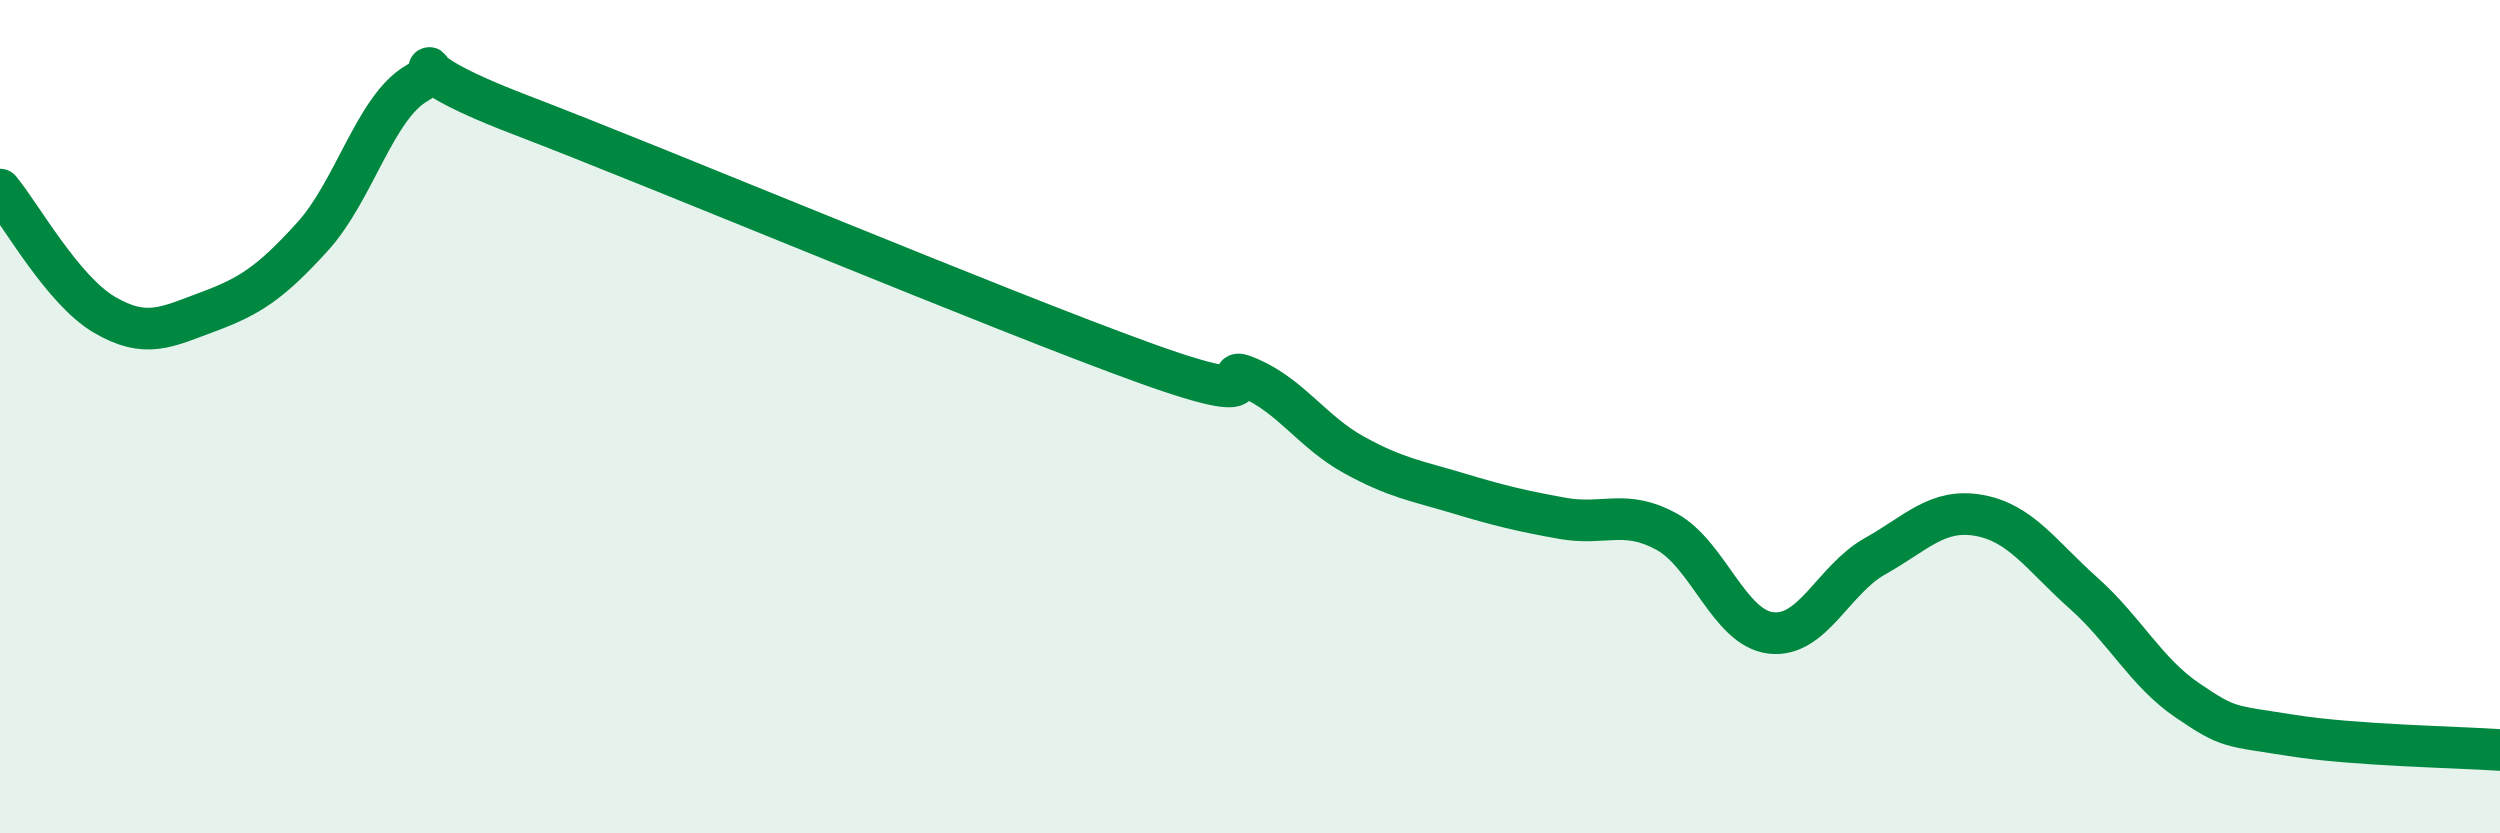 
    <svg width="60" height="20" viewBox="0 0 60 20" xmlns="http://www.w3.org/2000/svg">
      <path
        d="M 0,4.55 C 0.5,5.15 1.5,6.96 2.5,7.55 C 3.5,8.14 4,7.85 5,7.48 C 6,7.11 6.5,6.78 7.5,5.68 C 8.5,4.58 9,2.58 10,2 C 11,1.42 9,1.42 12.5,2.76 C 16,4.1 24,7.46 27.5,8.72 C 31,9.98 29,8.64 30,9.08 C 31,9.52 31.5,10.37 32.5,10.92 C 33.5,11.47 34,11.54 35,11.84 C 36,12.14 36.5,12.26 37.5,12.44 C 38.5,12.62 39,12.21 40,12.76 C 41,13.31 41.5,15.07 42.5,15.19 C 43.5,15.31 44,13.91 45,13.35 C 46,12.79 46.5,12.19 47.5,12.37 C 48.5,12.55 49,13.34 50,14.23 C 51,15.12 51.5,16.13 52.5,16.81 C 53.5,17.49 53.5,17.41 55,17.65 C 56.5,17.89 59,17.93 60,18L60 20L0 20Z"
        fill="#008740"
        opacity="0.1"
        stroke-linecap="round"
        stroke-linejoin="round"
      />
      <path
        d="M 0,4.55 C 0.5,5.15 1.5,6.96 2.5,7.55 C 3.5,8.14 4,7.85 5,7.48 C 6,7.11 6.5,6.78 7.5,5.68 C 8.5,4.58 9,2.58 10,2 C 11,1.42 9,1.42 12.5,2.76 C 16,4.1 24,7.46 27.5,8.72 C 31,9.98 29,8.64 30,9.08 C 31,9.52 31.5,10.37 32.5,10.92 C 33.5,11.47 34,11.54 35,11.84 C 36,12.14 36.5,12.26 37.5,12.44 C 38.5,12.62 39,12.21 40,12.76 C 41,13.31 41.5,15.07 42.5,15.19 C 43.5,15.31 44,13.91 45,13.35 C 46,12.79 46.5,12.19 47.5,12.37 C 48.5,12.55 49,13.34 50,14.23 C 51,15.12 51.5,16.13 52.5,16.81 C 53.5,17.49 53.5,17.41 55,17.65 C 56.5,17.89 59,17.93 60,18"
        stroke="#008740"
        stroke-width="1"
        fill="none"
        stroke-linecap="round"
        stroke-linejoin="round"
      />
    </svg>
  